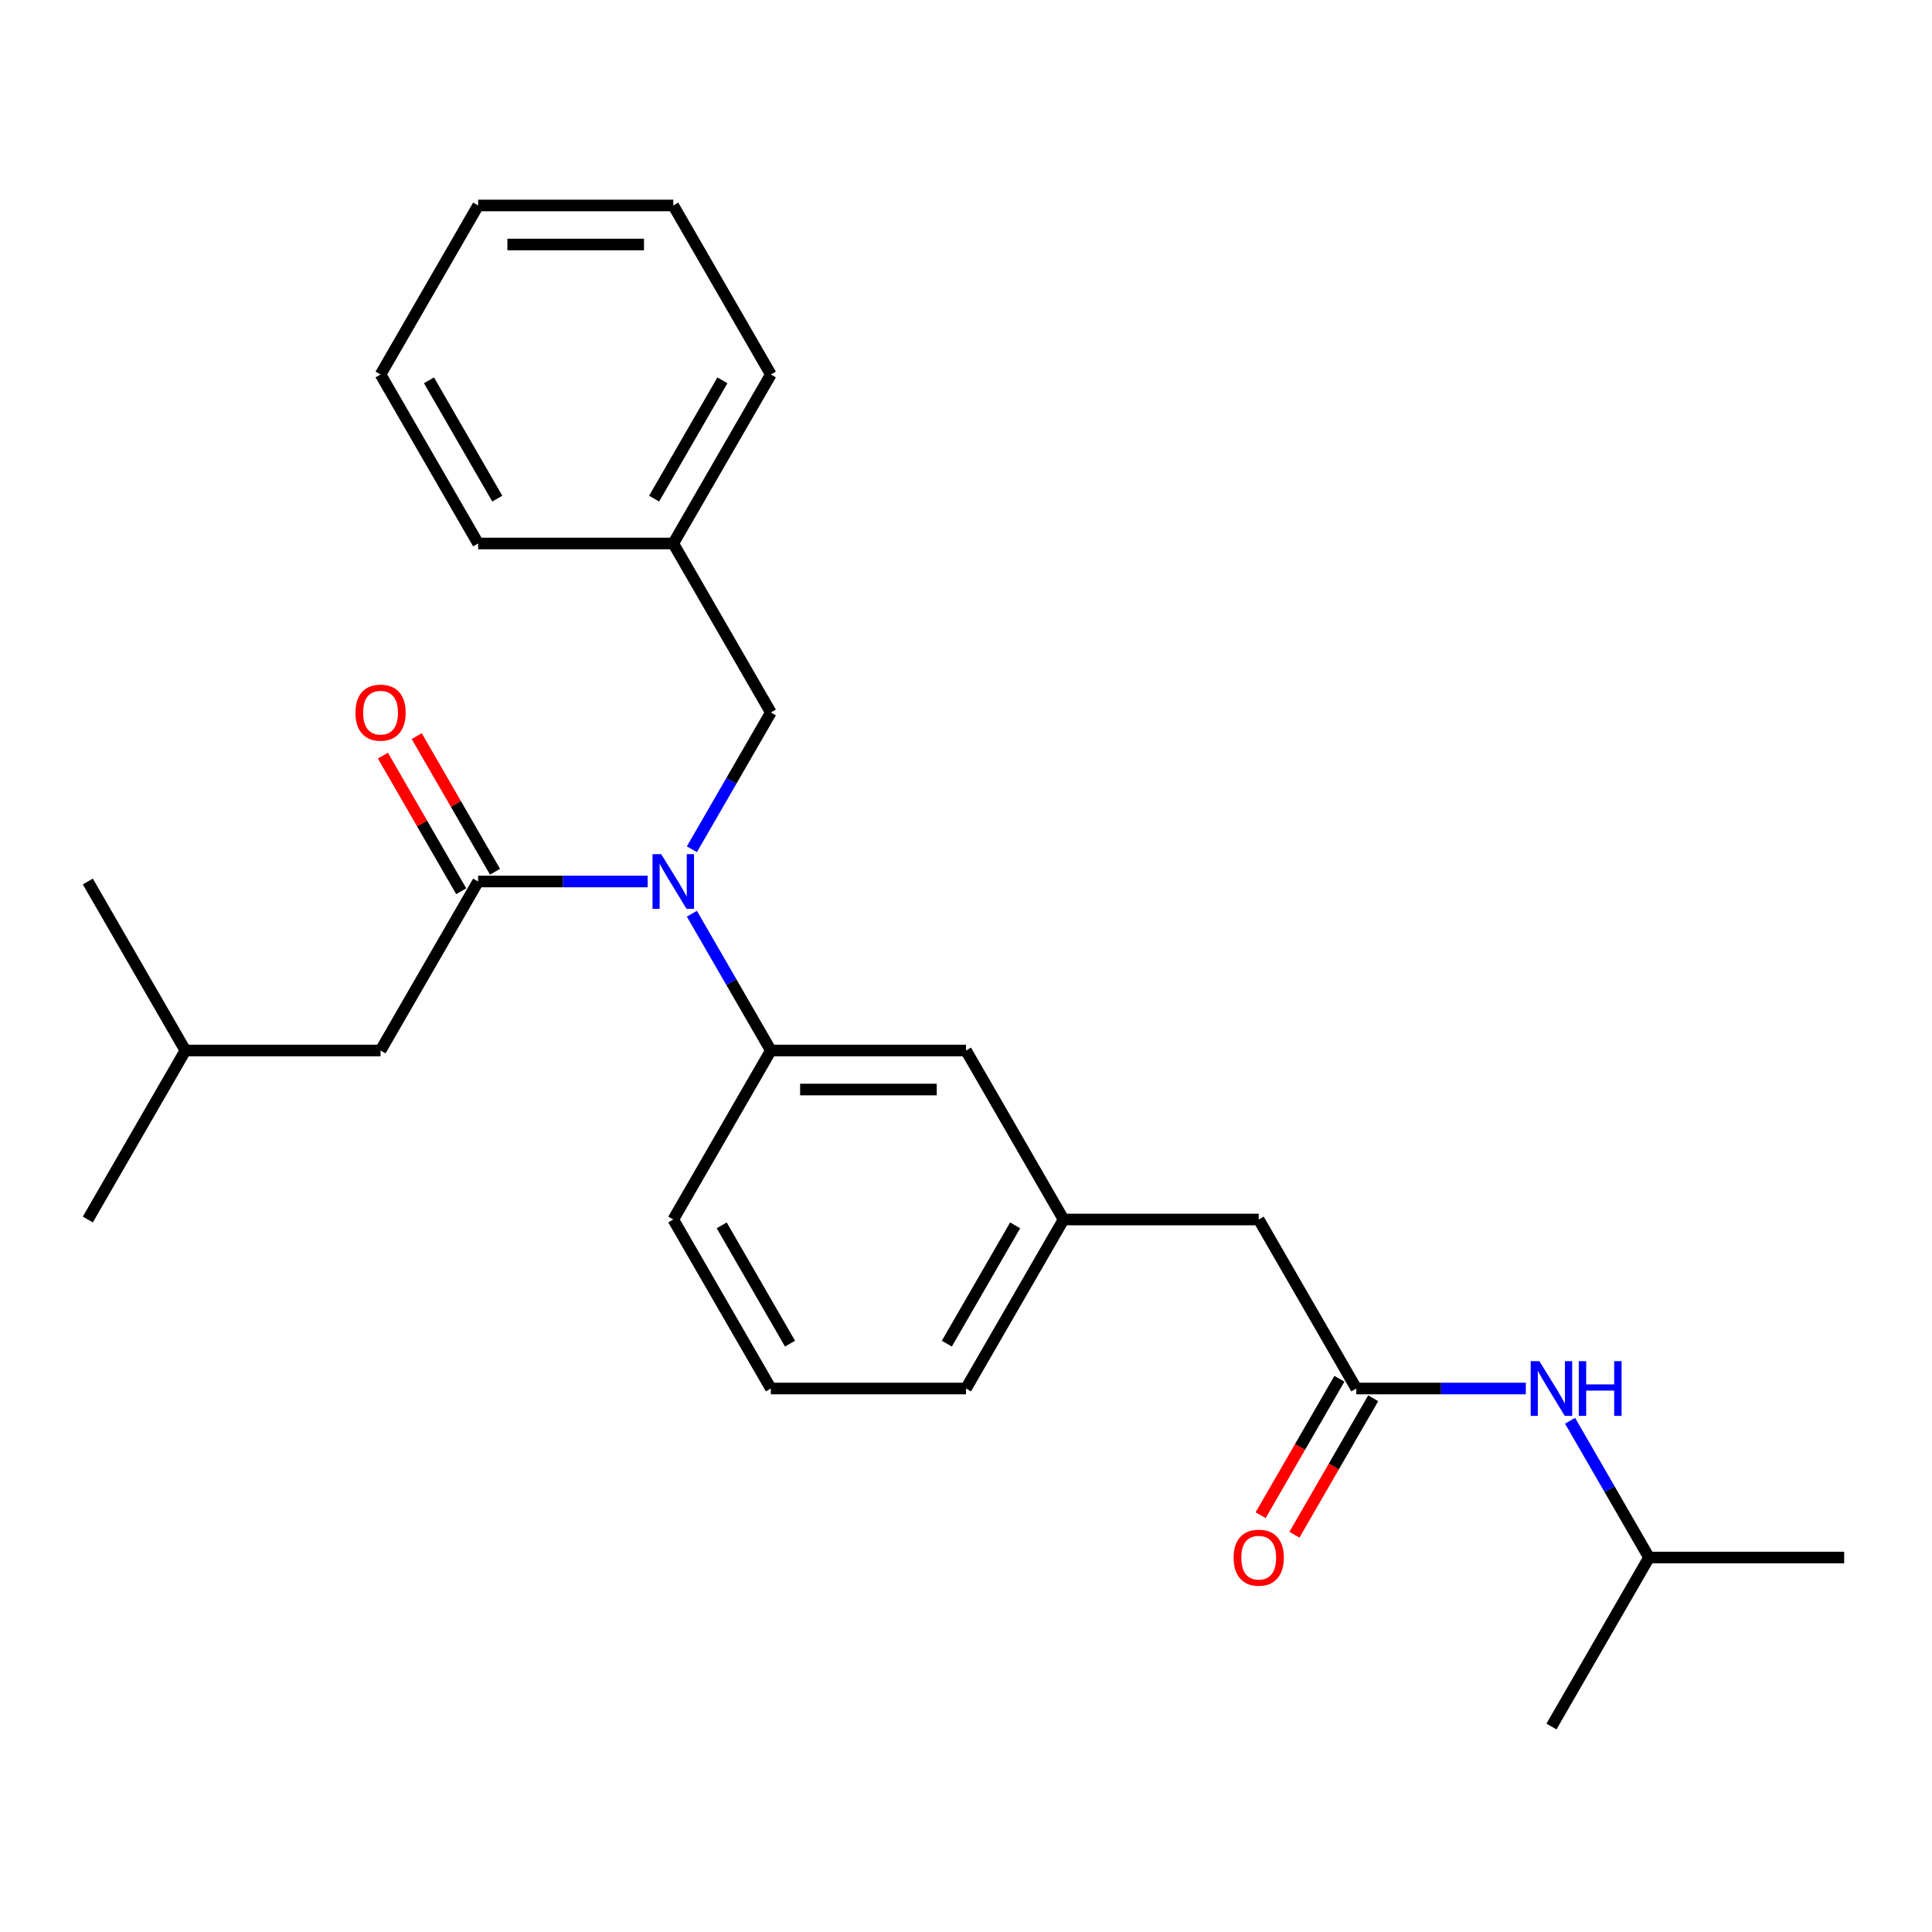 <?xml version='1.0' encoding='iso-8859-1'?>
<svg version='1.1' baseProfile='full'
              xmlns='http://www.w3.org/2000/svg'
                      xmlns:rdkit='http://www.rdkit.org/xml'
                      xmlns:xlink='http://www.w3.org/1999/xlink'
                  xml:space='preserve'
width='1000px' height='1000px' viewBox='0 0 1000 1000'>
<!-- END OF HEADER -->
<rect style='opacity:1.0;fill:#FFFFFF;stroke:none' width='1000' height='1000' x='0' y='0'> </rect>
<path class='bond-0' d='M 853.535,806.171 L 833.099,770.775' style='fill:none;fill-rule:evenodd;stroke:#000000;stroke-width:6px;stroke-linecap:butt;stroke-linejoin:miter;stroke-opacity:1' />
<path class='bond-0' d='M 833.099,770.775 L 812.664,735.379' style='fill:none;fill-rule:evenodd;stroke:#0000FF;stroke-width:6px;stroke-linecap:butt;stroke-linejoin:miter;stroke-opacity:1' />
<path class='bond-1' d='M 853.535,806.171 L 954.545,806.171' style='fill:none;fill-rule:evenodd;stroke:#000000;stroke-width:6px;stroke-linecap:butt;stroke-linejoin:miter;stroke-opacity:1' />
<path class='bond-2' d='M 853.535,806.171 L 803.03,893.648' style='fill:none;fill-rule:evenodd;stroke:#000000;stroke-width:6px;stroke-linecap:butt;stroke-linejoin:miter;stroke-opacity:1' />
<path class='bond-3' d='M 702.02,718.693 L 745.893,718.693' style='fill:none;fill-rule:evenodd;stroke:#000000;stroke-width:6px;stroke-linecap:butt;stroke-linejoin:miter;stroke-opacity:1' />
<path class='bond-3' d='M 745.893,718.693 L 789.765,718.693' style='fill:none;fill-rule:evenodd;stroke:#0000FF;stroke-width:6px;stroke-linecap:butt;stroke-linejoin:miter;stroke-opacity:1' />
<path class='bond-4' d='M 693.272,713.643 L 672.883,748.959' style='fill:none;fill-rule:evenodd;stroke:#000000;stroke-width:6px;stroke-linecap:butt;stroke-linejoin:miter;stroke-opacity:1' />
<path class='bond-4' d='M 672.883,748.959 L 652.493,784.275' style='fill:none;fill-rule:evenodd;stroke:#FF0000;stroke-width:6px;stroke-linecap:butt;stroke-linejoin:miter;stroke-opacity:1' />
<path class='bond-4' d='M 710.768,723.744 L 690.378,759.06' style='fill:none;fill-rule:evenodd;stroke:#000000;stroke-width:6px;stroke-linecap:butt;stroke-linejoin:miter;stroke-opacity:1' />
<path class='bond-4' d='M 690.378,759.06 L 669.988,794.376' style='fill:none;fill-rule:evenodd;stroke:#FF0000;stroke-width:6px;stroke-linecap:butt;stroke-linejoin:miter;stroke-opacity:1' />
<path class='bond-5' d='M 702.02,718.693 L 651.515,631.216' style='fill:none;fill-rule:evenodd;stroke:#000000;stroke-width:6px;stroke-linecap:butt;stroke-linejoin:miter;stroke-opacity:1' />
<path class='bond-6' d='M 196.97,543.739 L 95.96,543.739' style='fill:none;fill-rule:evenodd;stroke:#000000;stroke-width:6px;stroke-linecap:butt;stroke-linejoin:miter;stroke-opacity:1' />
<path class='bond-7' d='M 196.97,543.739 L 247.475,456.261' style='fill:none;fill-rule:evenodd;stroke:#000000;stroke-width:6px;stroke-linecap:butt;stroke-linejoin:miter;stroke-opacity:1' />
<path class='bond-8' d='M 358.118,439.576 L 378.554,404.18' style='fill:none;fill-rule:evenodd;stroke:#0000FF;stroke-width:6px;stroke-linecap:butt;stroke-linejoin:miter;stroke-opacity:1' />
<path class='bond-8' d='M 378.554,404.18 L 398.99,368.784' style='fill:none;fill-rule:evenodd;stroke:#000000;stroke-width:6px;stroke-linecap:butt;stroke-linejoin:miter;stroke-opacity:1' />
<path class='bond-9' d='M 335.22,456.261 L 291.347,456.261' style='fill:none;fill-rule:evenodd;stroke:#0000FF;stroke-width:6px;stroke-linecap:butt;stroke-linejoin:miter;stroke-opacity:1' />
<path class='bond-9' d='M 291.347,456.261 L 247.475,456.261' style='fill:none;fill-rule:evenodd;stroke:#000000;stroke-width:6px;stroke-linecap:butt;stroke-linejoin:miter;stroke-opacity:1' />
<path class='bond-10' d='M 358.118,472.947 L 378.554,508.343' style='fill:none;fill-rule:evenodd;stroke:#0000FF;stroke-width:6px;stroke-linecap:butt;stroke-linejoin:miter;stroke-opacity:1' />
<path class='bond-10' d='M 378.554,508.343 L 398.99,543.739' style='fill:none;fill-rule:evenodd;stroke:#000000;stroke-width:6px;stroke-linecap:butt;stroke-linejoin:miter;stroke-opacity:1' />
<path class='bond-11' d='M 256.222,451.211 L 235.96,416.115' style='fill:none;fill-rule:evenodd;stroke:#000000;stroke-width:6px;stroke-linecap:butt;stroke-linejoin:miter;stroke-opacity:1' />
<path class='bond-11' d='M 235.96,416.115 L 215.697,381.019' style='fill:none;fill-rule:evenodd;stroke:#FF0000;stroke-width:6px;stroke-linecap:butt;stroke-linejoin:miter;stroke-opacity:1' />
<path class='bond-11' d='M 238.727,461.312 L 218.464,426.216' style='fill:none;fill-rule:evenodd;stroke:#000000;stroke-width:6px;stroke-linecap:butt;stroke-linejoin:miter;stroke-opacity:1' />
<path class='bond-11' d='M 218.464,426.216 L 198.202,391.12' style='fill:none;fill-rule:evenodd;stroke:#FF0000;stroke-width:6px;stroke-linecap:butt;stroke-linejoin:miter;stroke-opacity:1' />
<path class='bond-12' d='M 95.96,543.739 L 45.455,631.216' style='fill:none;fill-rule:evenodd;stroke:#000000;stroke-width:6px;stroke-linecap:butt;stroke-linejoin:miter;stroke-opacity:1' />
<path class='bond-13' d='M 95.96,543.739 L 45.455,456.261' style='fill:none;fill-rule:evenodd;stroke:#000000;stroke-width:6px;stroke-linecap:butt;stroke-linejoin:miter;stroke-opacity:1' />
<path class='bond-14' d='M 348.485,281.307 L 398.99,193.829' style='fill:none;fill-rule:evenodd;stroke:#000000;stroke-width:6px;stroke-linecap:butt;stroke-linejoin:miter;stroke-opacity:1' />
<path class='bond-14' d='M 338.565,258.084 L 373.919,196.85' style='fill:none;fill-rule:evenodd;stroke:#000000;stroke-width:6px;stroke-linecap:butt;stroke-linejoin:miter;stroke-opacity:1' />
<path class='bond-15' d='M 348.485,281.307 L 247.475,281.307' style='fill:none;fill-rule:evenodd;stroke:#000000;stroke-width:6px;stroke-linecap:butt;stroke-linejoin:miter;stroke-opacity:1' />
<path class='bond-16' d='M 348.485,281.307 L 398.99,368.784' style='fill:none;fill-rule:evenodd;stroke:#000000;stroke-width:6px;stroke-linecap:butt;stroke-linejoin:miter;stroke-opacity:1' />
<path class='bond-17' d='M 398.99,193.829 L 348.485,106.352' style='fill:none;fill-rule:evenodd;stroke:#000000;stroke-width:6px;stroke-linecap:butt;stroke-linejoin:miter;stroke-opacity:1' />
<path class='bond-18' d='M 651.515,631.216 L 550.505,631.216' style='fill:none;fill-rule:evenodd;stroke:#000000;stroke-width:6px;stroke-linecap:butt;stroke-linejoin:miter;stroke-opacity:1' />
<path class='bond-19' d='M 550.505,631.216 L 500,718.693' style='fill:none;fill-rule:evenodd;stroke:#000000;stroke-width:6px;stroke-linecap:butt;stroke-linejoin:miter;stroke-opacity:1' />
<path class='bond-19' d='M 525.434,634.237 L 490.08,695.471' style='fill:none;fill-rule:evenodd;stroke:#000000;stroke-width:6px;stroke-linecap:butt;stroke-linejoin:miter;stroke-opacity:1' />
<path class='bond-20' d='M 550.505,631.216 L 500,543.739' style='fill:none;fill-rule:evenodd;stroke:#000000;stroke-width:6px;stroke-linecap:butt;stroke-linejoin:miter;stroke-opacity:1' />
<path class='bond-21' d='M 500,718.693 L 398.99,718.693' style='fill:none;fill-rule:evenodd;stroke:#000000;stroke-width:6px;stroke-linecap:butt;stroke-linejoin:miter;stroke-opacity:1' />
<path class='bond-22' d='M 398.99,718.693 L 348.485,631.216' style='fill:none;fill-rule:evenodd;stroke:#000000;stroke-width:6px;stroke-linecap:butt;stroke-linejoin:miter;stroke-opacity:1' />
<path class='bond-22' d='M 408.91,695.471 L 373.556,634.237' style='fill:none;fill-rule:evenodd;stroke:#000000;stroke-width:6px;stroke-linecap:butt;stroke-linejoin:miter;stroke-opacity:1' />
<path class='bond-23' d='M 348.485,631.216 L 398.99,543.739' style='fill:none;fill-rule:evenodd;stroke:#000000;stroke-width:6px;stroke-linecap:butt;stroke-linejoin:miter;stroke-opacity:1' />
<path class='bond-24' d='M 398.99,543.739 L 500,543.739' style='fill:none;fill-rule:evenodd;stroke:#000000;stroke-width:6px;stroke-linecap:butt;stroke-linejoin:miter;stroke-opacity:1' />
<path class='bond-24' d='M 414.141,563.941 L 484.848,563.941' style='fill:none;fill-rule:evenodd;stroke:#000000;stroke-width:6px;stroke-linecap:butt;stroke-linejoin:miter;stroke-opacity:1' />
<path class='bond-25' d='M 247.475,281.307 L 196.97,193.829' style='fill:none;fill-rule:evenodd;stroke:#000000;stroke-width:6px;stroke-linecap:butt;stroke-linejoin:miter;stroke-opacity:1' />
<path class='bond-25' d='M 257.394,258.084 L 222.041,196.85' style='fill:none;fill-rule:evenodd;stroke:#000000;stroke-width:6px;stroke-linecap:butt;stroke-linejoin:miter;stroke-opacity:1' />
<path class='bond-26' d='M 348.485,106.352 L 247.475,106.352' style='fill:none;fill-rule:evenodd;stroke:#000000;stroke-width:6px;stroke-linecap:butt;stroke-linejoin:miter;stroke-opacity:1' />
<path class='bond-26' d='M 333.333,126.554 L 262.626,126.554' style='fill:none;fill-rule:evenodd;stroke:#000000;stroke-width:6px;stroke-linecap:butt;stroke-linejoin:miter;stroke-opacity:1' />
<path class='bond-27' d='M 196.97,193.829 L 247.475,106.352' style='fill:none;fill-rule:evenodd;stroke:#000000;stroke-width:6px;stroke-linecap:butt;stroke-linejoin:miter;stroke-opacity:1' />
<path  class='atom-2' d='M 796.77 704.533
L 806.05 719.533
Q 806.97 721.013, 808.45 723.693
Q 809.93 726.373, 810.01 726.533
L 810.01 704.533
L 813.77 704.533
L 813.77 732.853
L 809.89 732.853
L 799.93 716.453
Q 798.77 714.533, 797.53 712.333
Q 796.33 710.133, 795.97 709.453
L 795.97 732.853
L 792.29 732.853
L 792.29 704.533
L 796.77 704.533
' fill='#0000FF'/>
<path  class='atom-2' d='M 817.17 704.533
L 821.01 704.533
L 821.01 716.573
L 835.49 716.573
L 835.49 704.533
L 839.33 704.533
L 839.33 732.853
L 835.49 732.853
L 835.49 719.773
L 821.01 719.773
L 821.01 732.853
L 817.17 732.853
L 817.17 704.533
' fill='#0000FF'/>
<path  class='atom-3' d='M 638.515 806.251
Q 638.515 799.451, 641.875 795.651
Q 645.235 791.851, 651.515 791.851
Q 657.795 791.851, 661.155 795.651
Q 664.515 799.451, 664.515 806.251
Q 664.515 813.131, 661.115 817.051
Q 657.715 820.931, 651.515 820.931
Q 645.275 820.931, 641.875 817.051
Q 638.515 813.171, 638.515 806.251
M 651.515 817.731
Q 655.835 817.731, 658.155 814.851
Q 660.515 811.931, 660.515 806.251
Q 660.515 800.691, 658.155 797.891
Q 655.835 795.051, 651.515 795.051
Q 647.195 795.051, 644.835 797.851
Q 642.515 800.651, 642.515 806.251
Q 642.515 811.971, 644.835 814.851
Q 647.195 817.731, 651.515 817.731
' fill='#FF0000'/>
<path  class='atom-6' d='M 342.225 442.101
L 351.505 457.101
Q 352.425 458.581, 353.905 461.261
Q 355.385 463.941, 355.465 464.101
L 355.465 442.101
L 359.225 442.101
L 359.225 470.421
L 355.345 470.421
L 345.385 454.021
Q 344.225 452.101, 342.985 449.901
Q 341.785 447.701, 341.425 447.021
L 341.425 470.421
L 337.745 470.421
L 337.745 442.101
L 342.225 442.101
' fill='#0000FF'/>
<path  class='atom-8' d='M 183.97 368.864
Q 183.97 362.064, 187.33 358.264
Q 190.69 354.464, 196.97 354.464
Q 203.25 354.464, 206.61 358.264
Q 209.97 362.064, 209.97 368.864
Q 209.97 375.744, 206.57 379.664
Q 203.17 383.544, 196.97 383.544
Q 190.73 383.544, 187.33 379.664
Q 183.97 375.784, 183.97 368.864
M 196.97 380.344
Q 201.29 380.344, 203.61 377.464
Q 205.97 374.544, 205.97 368.864
Q 205.97 363.304, 203.61 360.504
Q 201.29 357.664, 196.97 357.664
Q 192.65 357.664, 190.29 360.464
Q 187.97 363.264, 187.97 368.864
Q 187.97 374.584, 190.29 377.464
Q 192.65 380.344, 196.97 380.344
' fill='#FF0000'/>
</svg>
